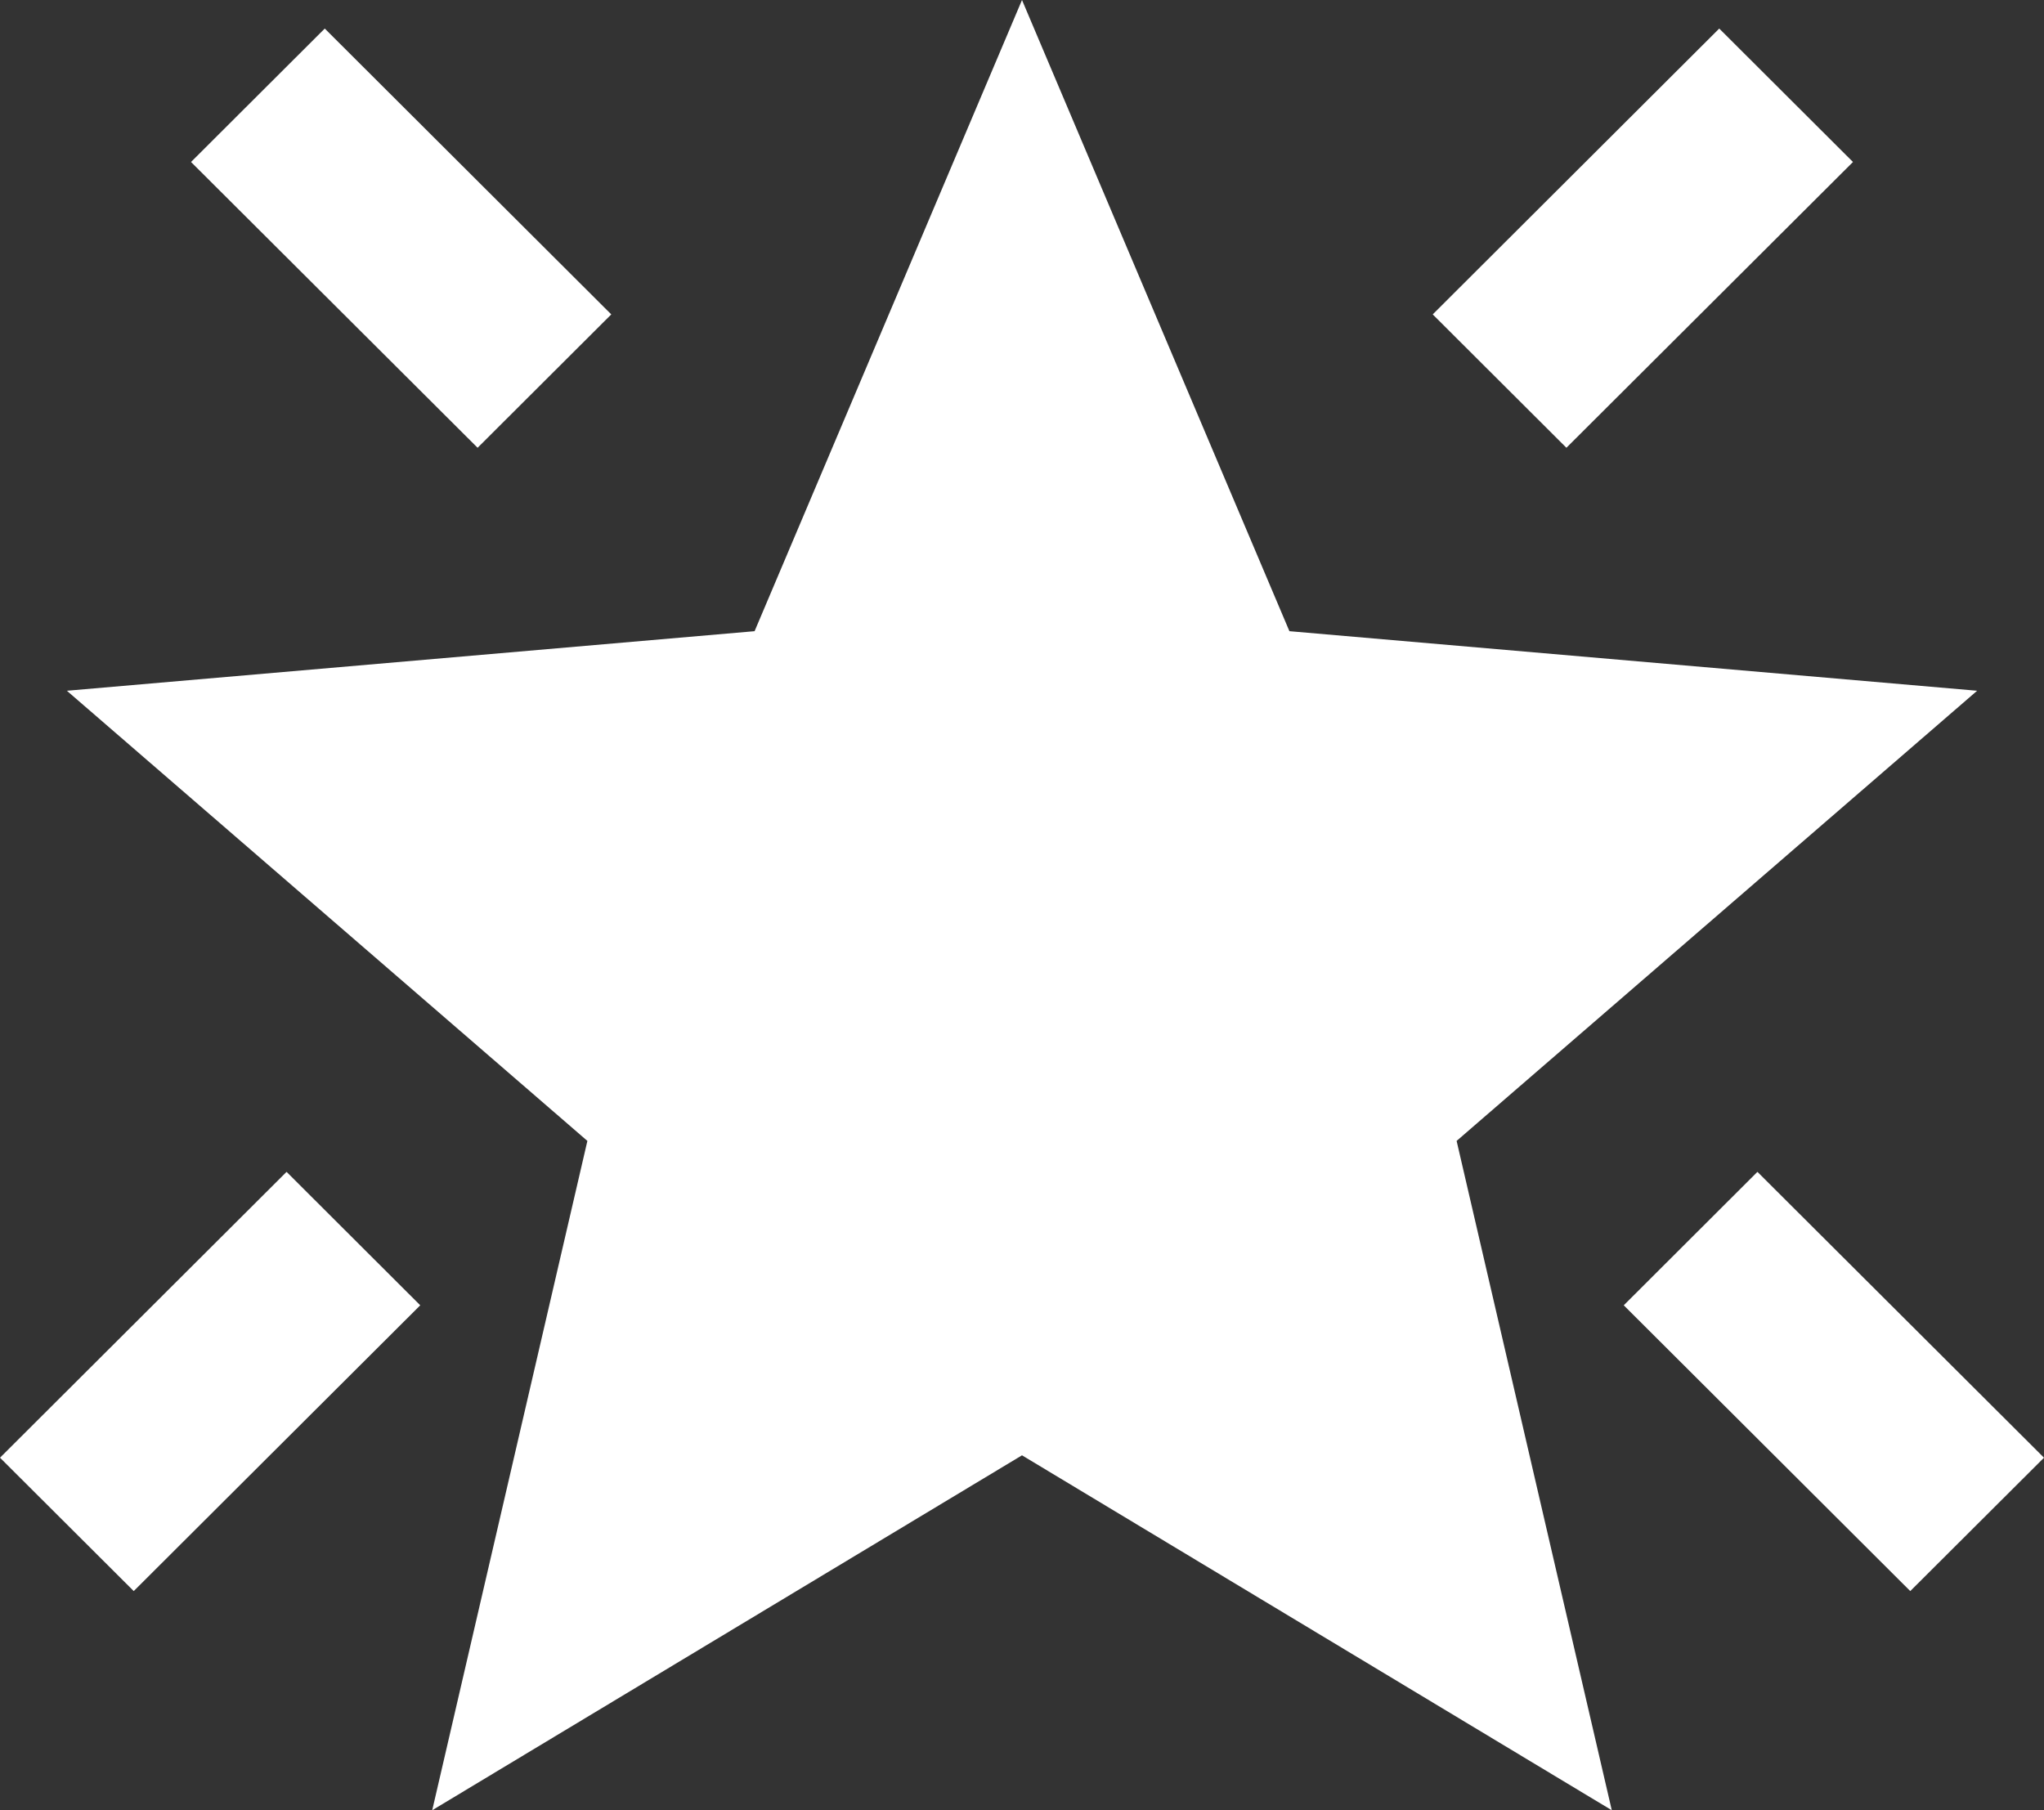 <svg width="35" height="31" viewBox="0 0 35 31" fill="none" xmlns="http://www.w3.org/2000/svg">
<rect x="0" y="0" width="35" height="31" fill="#333333" stroke="none"/>
<path d="M32.71 27.247L27.804 22.353L30.093 20.068L35 24.963L32.71 27.247ZM26.822 7.668L24.533 5.384L29.439 0.489L31.729 2.774L26.822 7.668ZM8.178 7.668L3.271 2.774L5.561 0.489L10.467 5.384L8.178 7.668ZM2.29 27.247L0 24.963L4.907 20.068L7.196 22.353L2.29 27.247ZM7.401 31L10.058 19.538L1.145 11.829L12.921 10.809L17.5 0L22.079 10.809L33.855 11.829L24.942 19.538L27.599 31L17.5 24.922L7.401 31Z" fill="white"/>
</svg>
